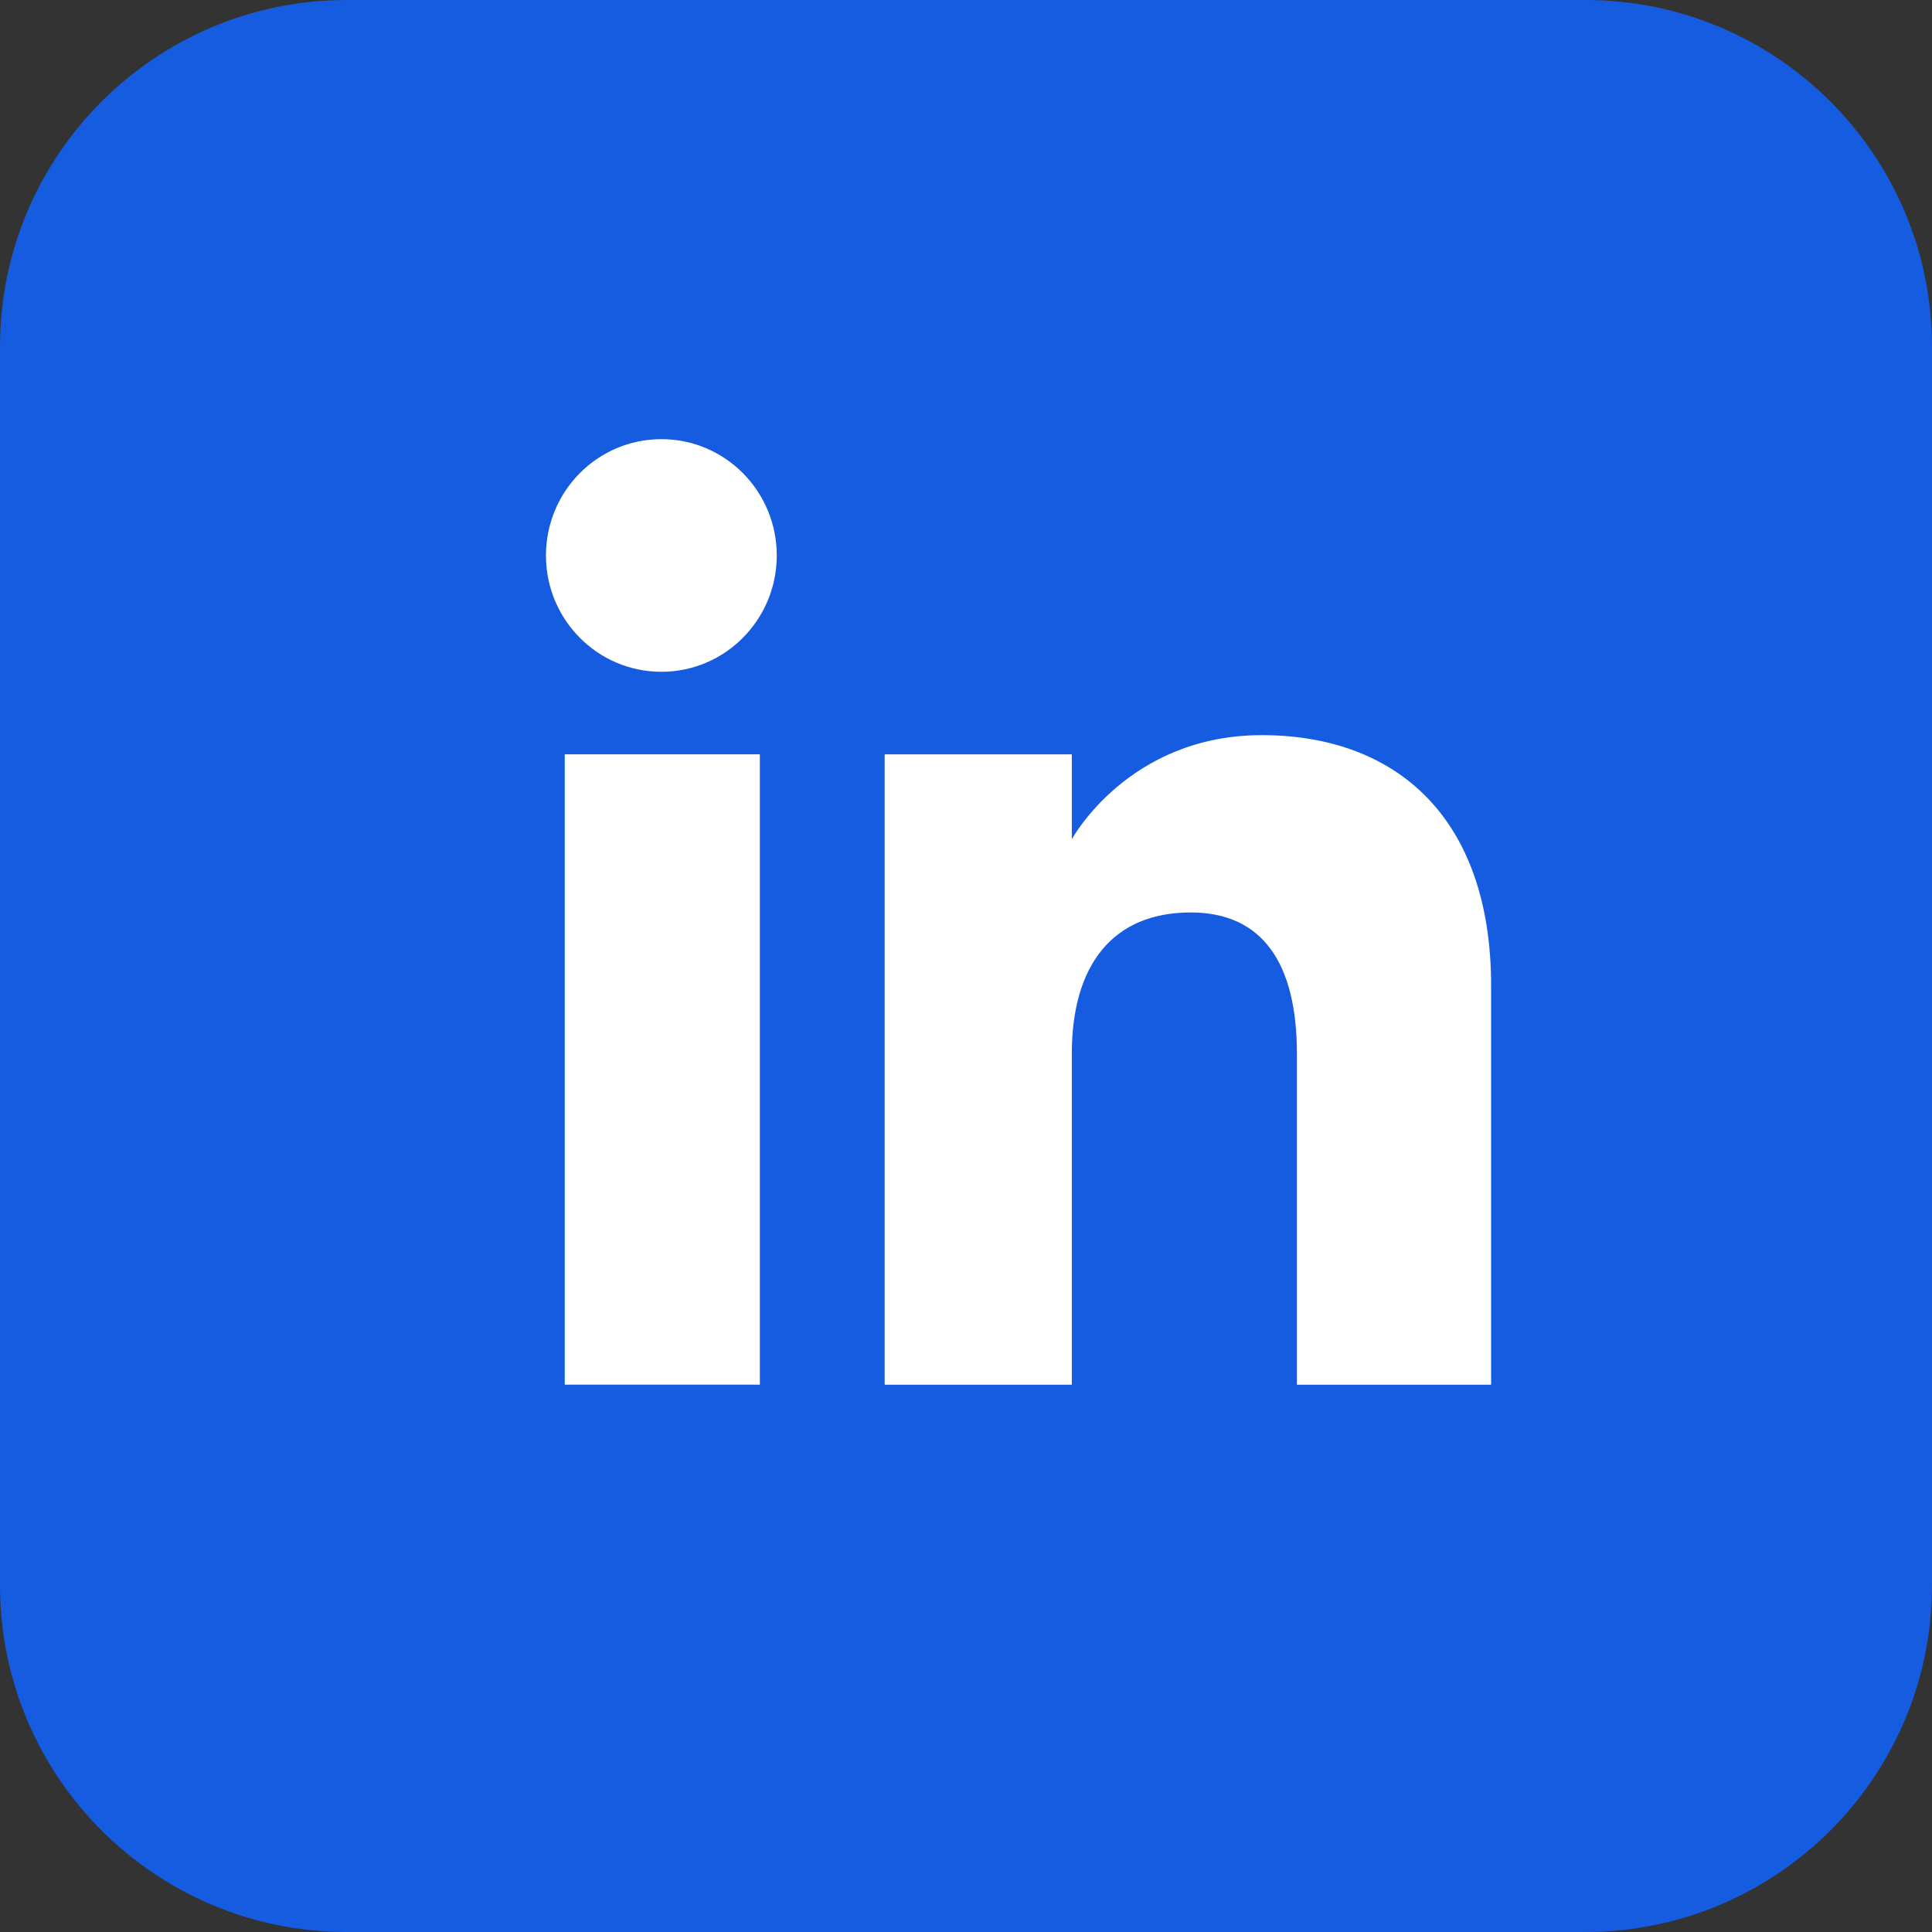 <svg width="39" height="39" viewBox="0 0 39 39" fill="none" xmlns="http://www.w3.org/2000/svg">
<rect x="0" y="0" width="39" height="39" fill="#333333" stroke="none"/>
<path d="M0 7C0 3.134 3.134 0 7 0H32C35.866 0 39 3.134 39 7V32C39 35.866 35.866 39 32 39H7C3.134 39 0 35.866 0 32V7Z" fill="#165CE0"/>
<rect x="11.4" y="15.227" width="3.939" height="12.724" fill="white"/>
<path d="M13.351 13.561C14.637 13.561 15.68 12.509 15.68 11.213C15.68 9.916 14.637 8.865 13.351 8.865C12.063 8.865 11.021 9.916 11.021 11.213C11.021 12.509 12.063 13.561 13.351 13.561Z" fill="white"/>
<path d="M21.636 21.273C21.636 19.484 22.459 18.419 24.036 18.419C25.484 18.419 26.18 19.442 26.18 21.273V27.952H30.1V19.896C30.1 16.488 28.168 14.84 25.471 14.84C22.772 14.84 21.636 16.942 21.636 16.942V15.228H17.858V27.952H21.636V21.273Z" fill="white"/>
</svg>
